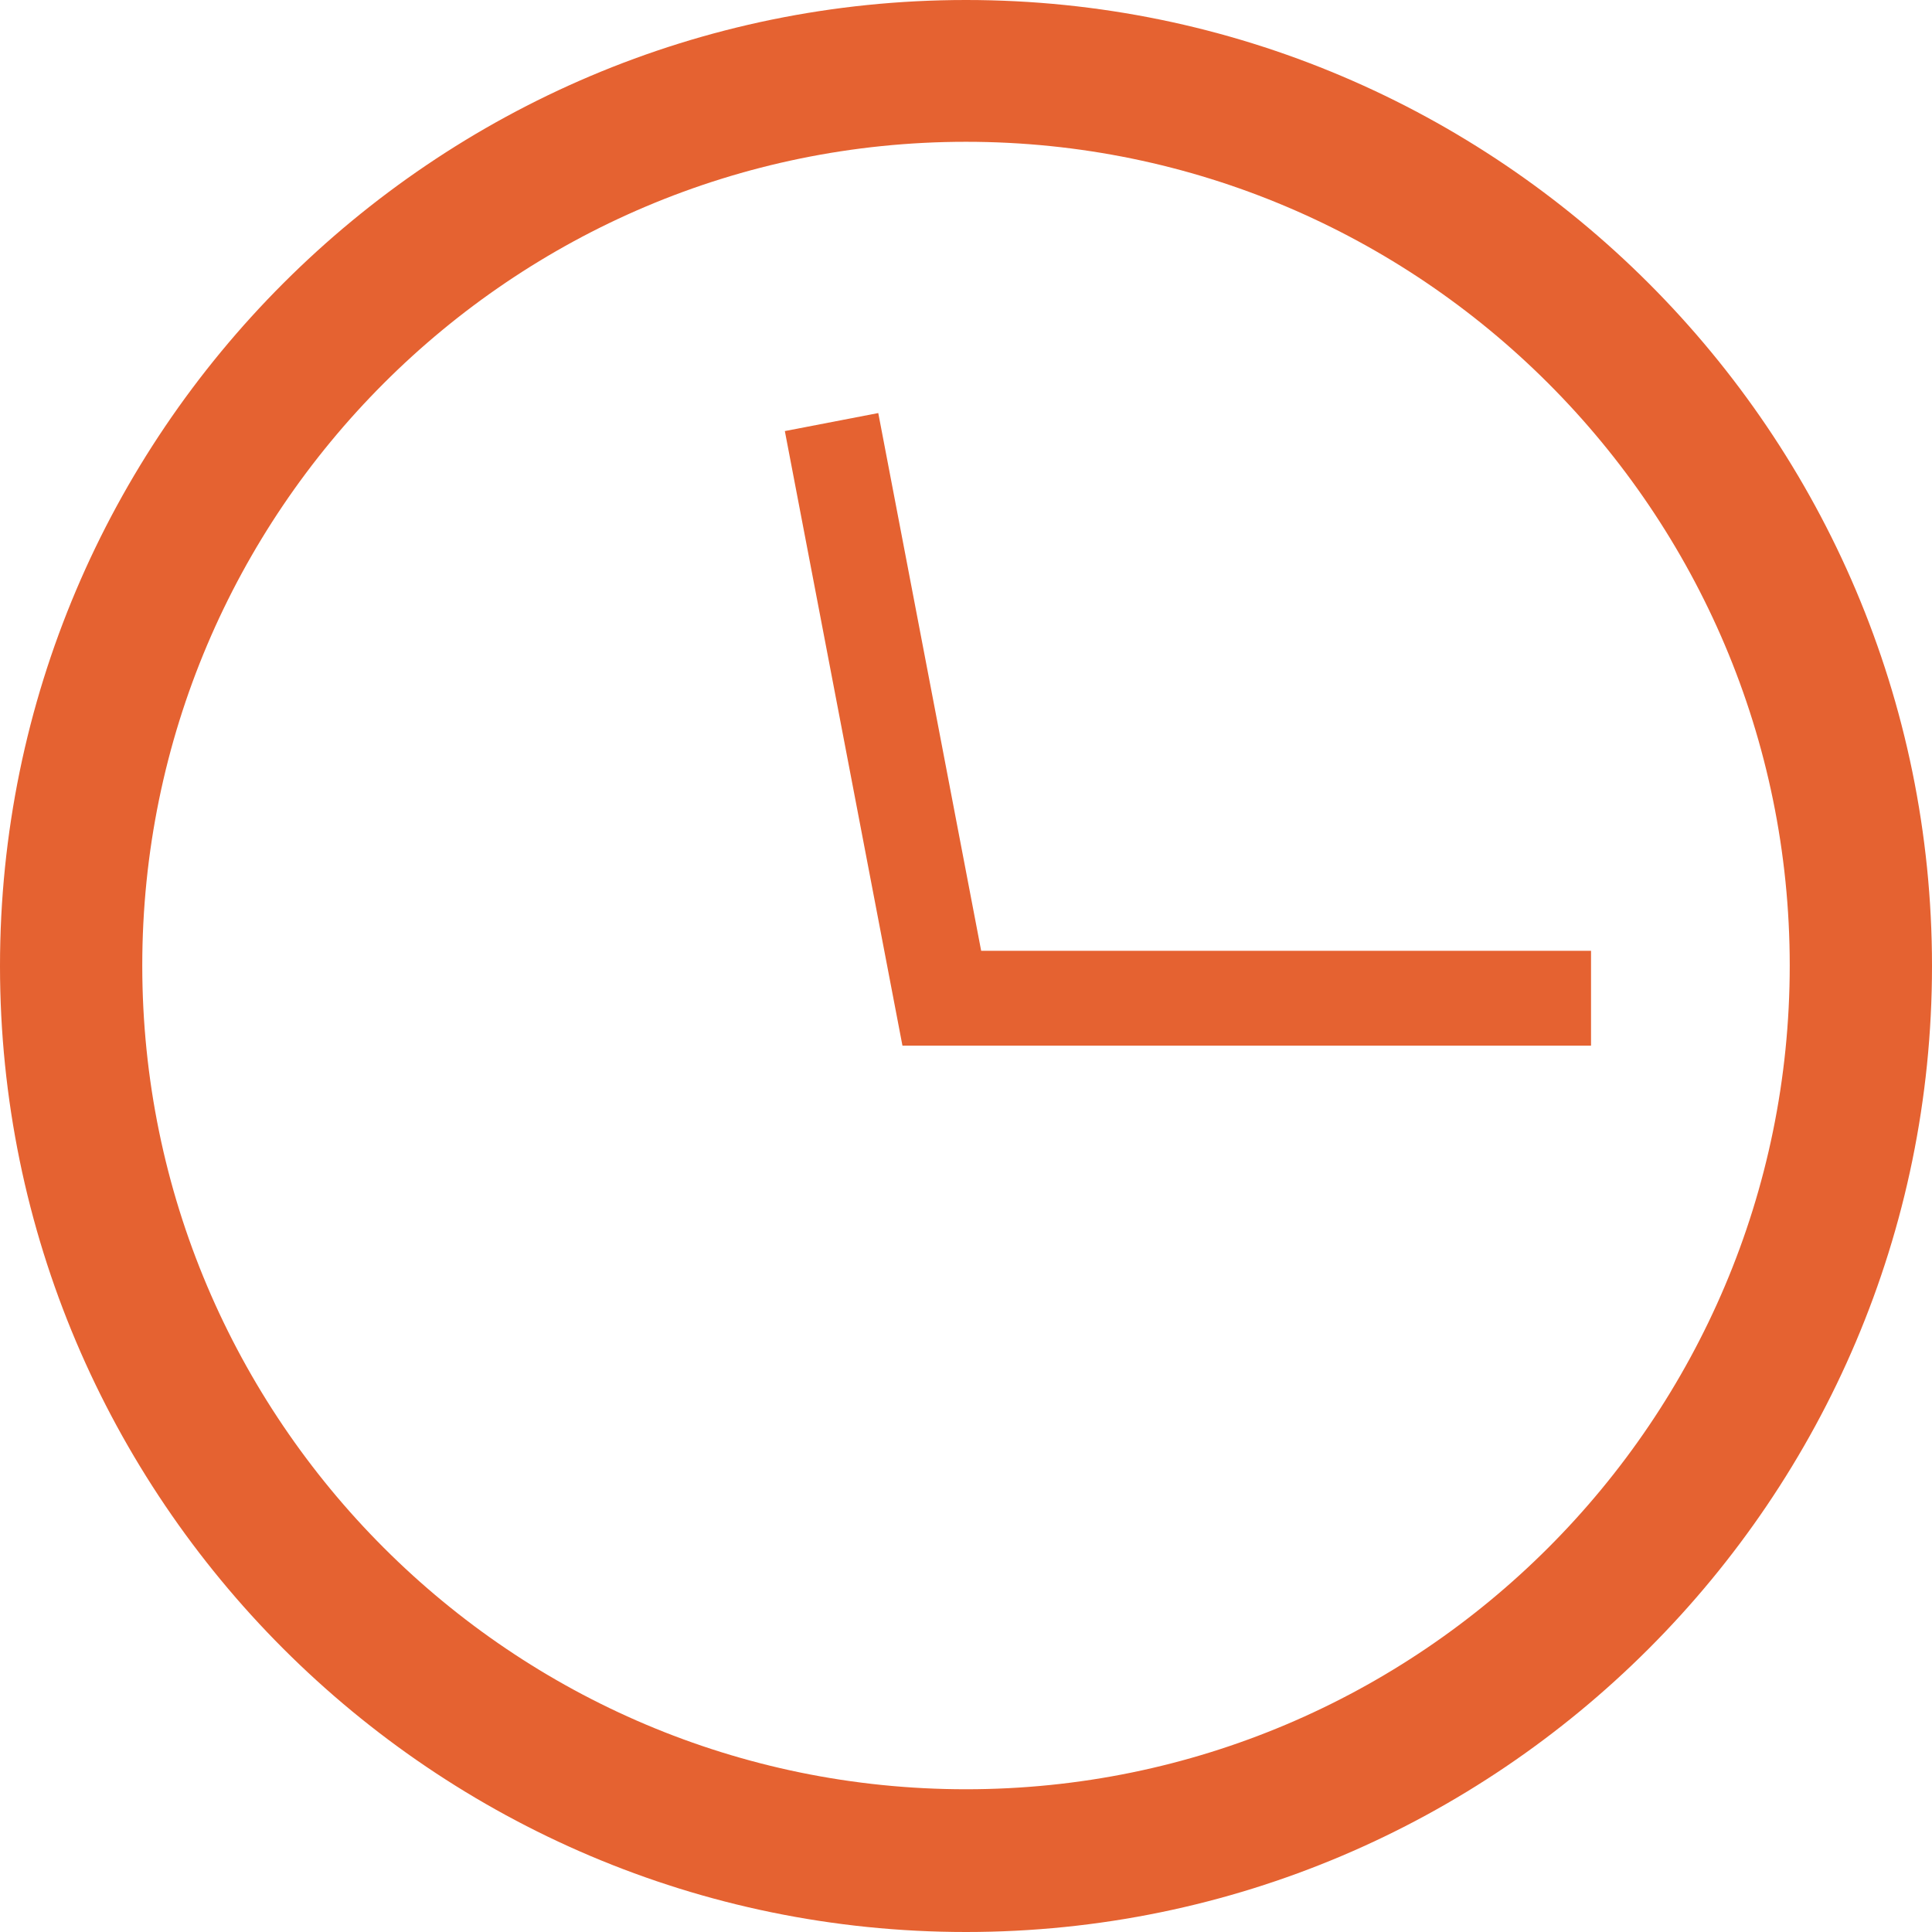 <?xml version="1.0" encoding="utf-8"?>
<!-- Generator: Adobe Illustrator 23.0.3, SVG Export Plug-In . SVG Version: 6.00 Build 0)  -->
<svg version="1.1" id="Livello_1" xmlns="http://www.w3.org/2000/svg" xmlns:xlink="http://www.w3.org/1999/xlink" x="0px" y="0px"
	 viewBox="0 0 40.74 40.74" style="enable-background:new 0 0 40.74 40.74;" xml:space="preserve">
<style type="text/css">
	.st0{fill:#E56231;}
</style>
<g>
	<path class="st0" d="M20.37,0C9.14,0,0,9.14,0,20.37s9.14,20.37,20.37,20.37c11.23,0,20.37-9.14,20.37-20.37S31.6,0,20.37,0z
		 M20.37,37.73C10.79,37.73,3,29.94,3,20.36S10.79,2.99,20.37,2.99s17.37,7.79,17.37,17.37S29.95,37.73,20.37,37.73z"/>
	<polygon class="st0" points="18.52,8.71 16.55,9.09 19.03,22.05 33.55,22.05 33.55,20.05 20.69,20.05 	"/>
</g>
</svg>
